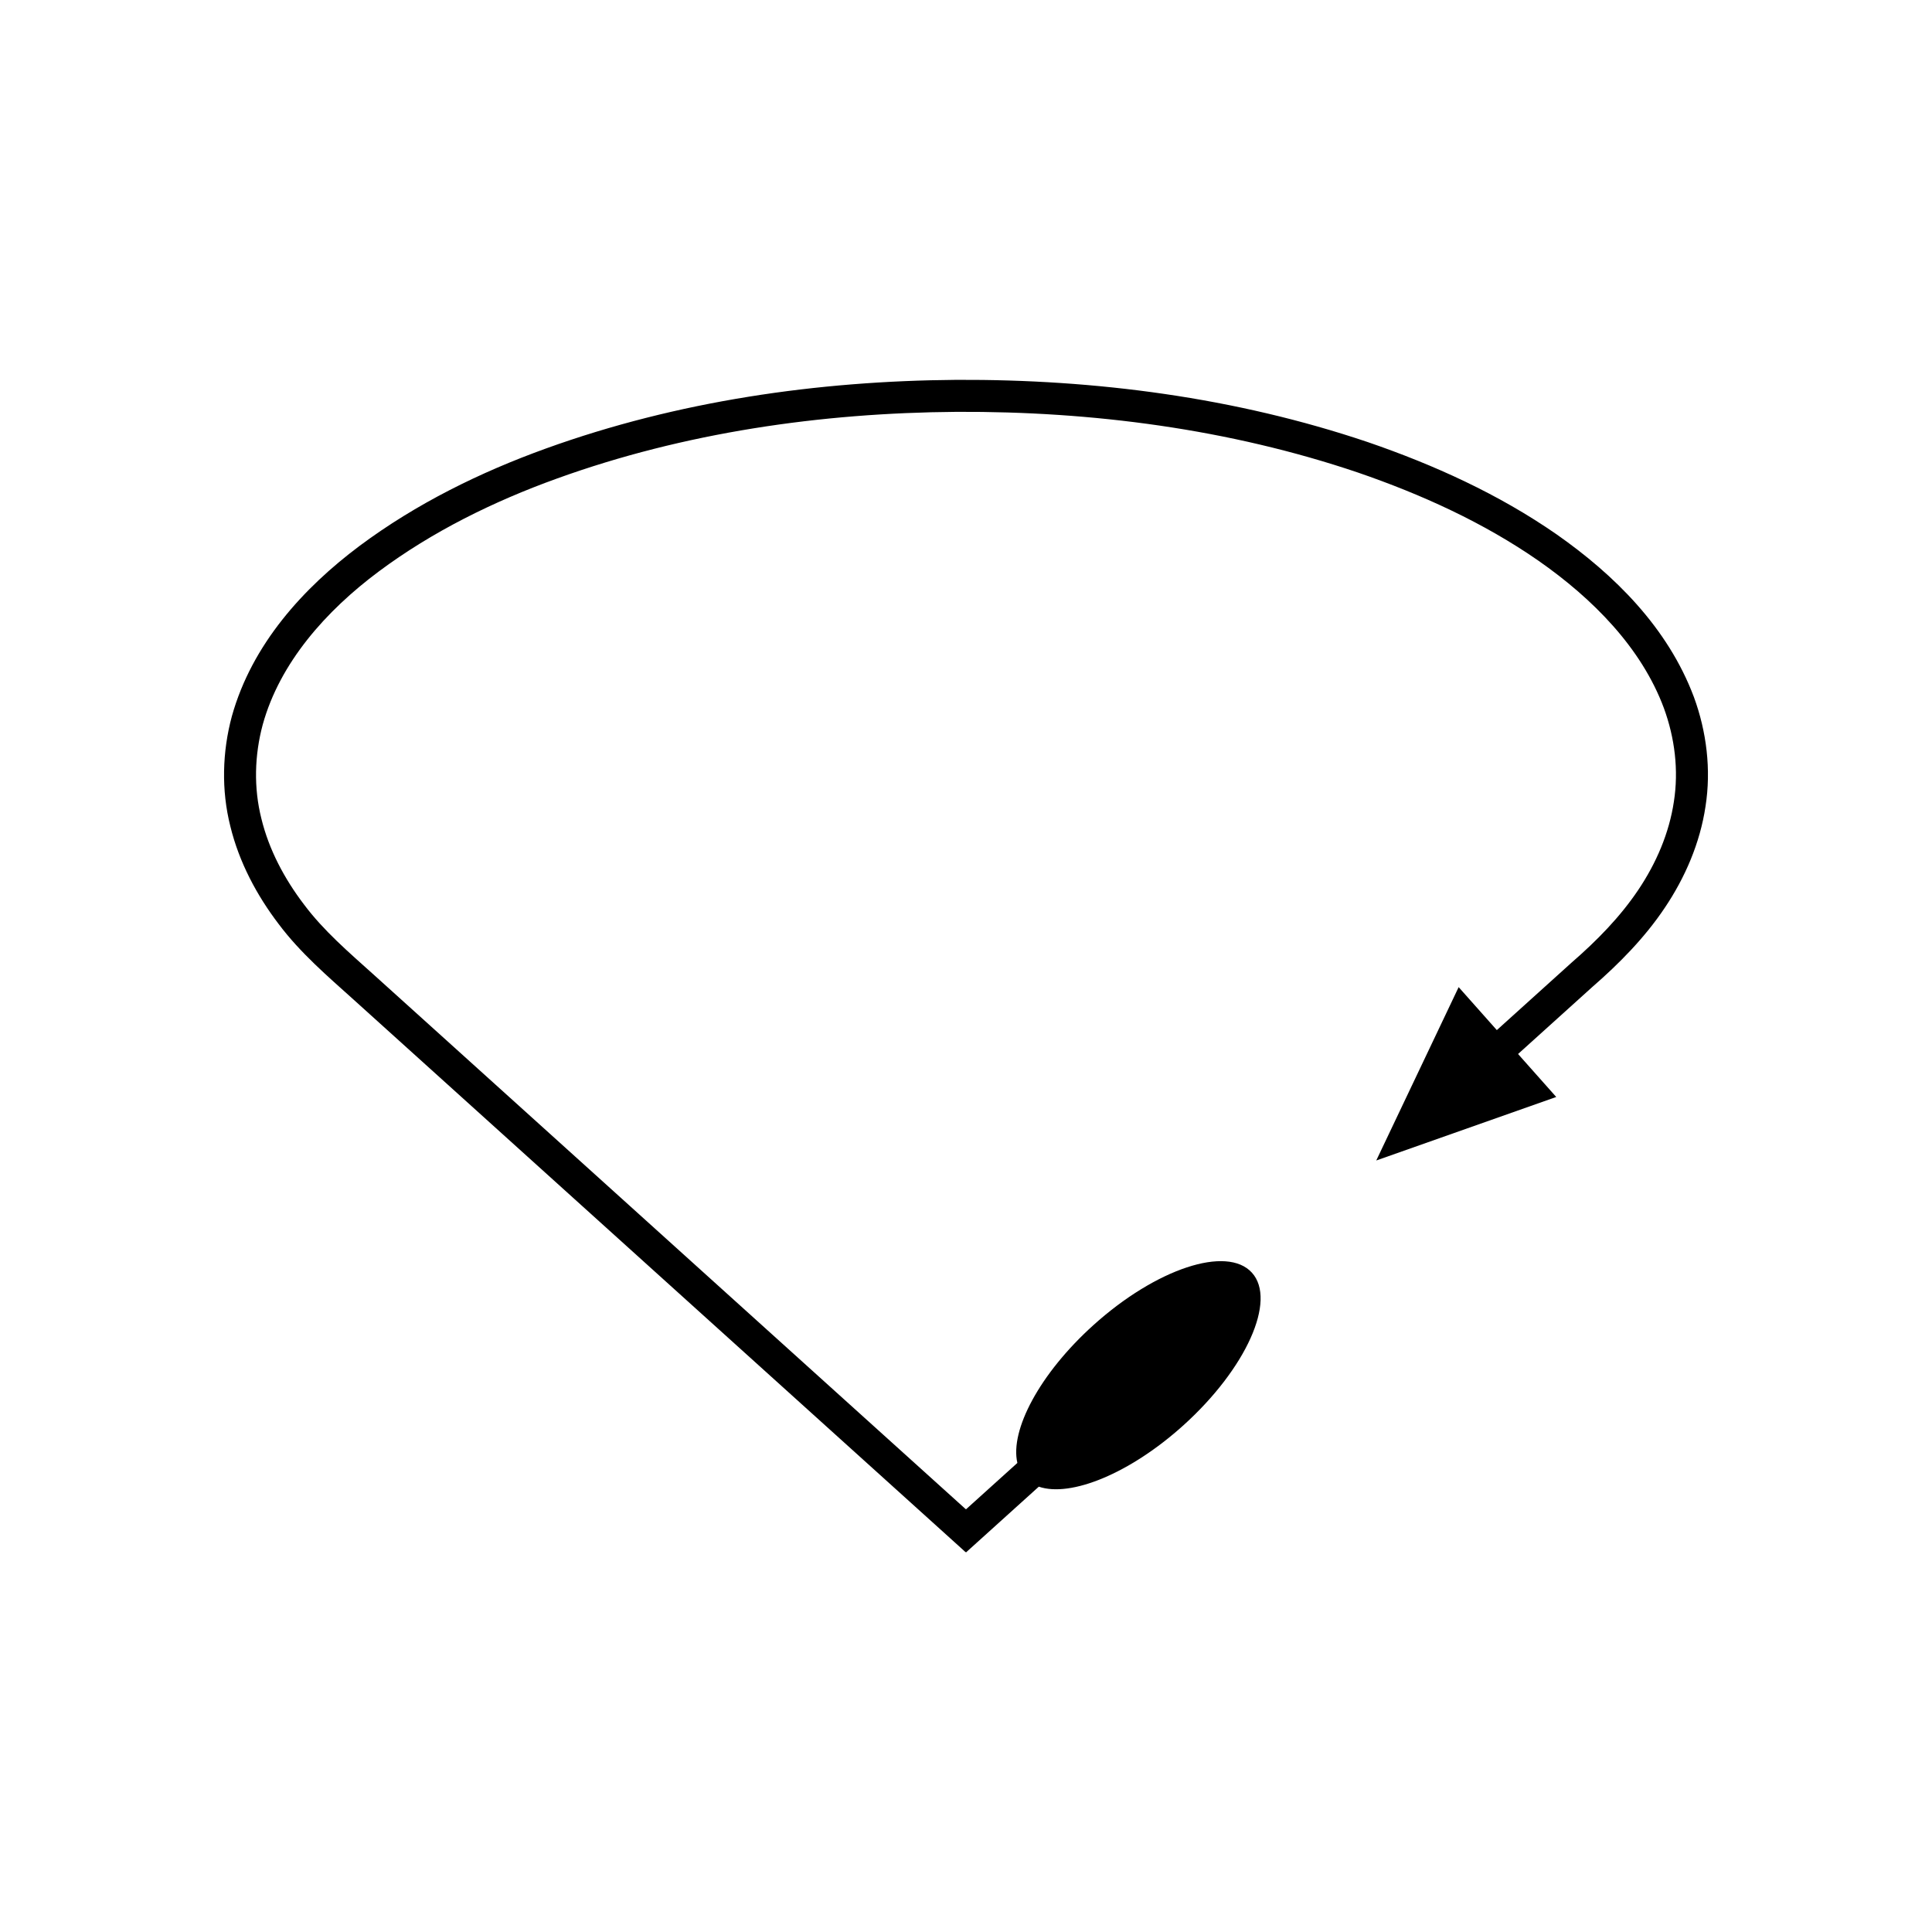 <?xml version="1.0" encoding="UTF-8"?>
<!-- Uploaded to: SVG Repo, www.svgrepo.com, Generator: SVG Repo Mixer Tools -->
<svg fill="#000000" width="800px" height="800px" version="1.1" viewBox="144 144 512 512" xmlns="http://www.w3.org/2000/svg">
 <path d="m556.53 285.62c-15.434-10.711-32.527-18.438-50.031-24.453-35.141-11.859-72.207-16.672-109.03-16.504-36.816 0.285-73.859 5.59-108.77 18.188-17.418 6.289-34.305 14.57-49.395 25.805-14.898 11.148-28.52 26.055-33.855 45.148-2.555 9.457-2.816 19.629-0.41 29.156 2.332 9.551 7 18.289 12.793 25.895 5.719 7.66 13.145 13.992 19.789 19.977l20.289 18.316 121.73 109.9 11.383 10.277 6.176 5.578 1.543 1.395 0.773 0.695c0.258 0.254 0.516 0.574 0.773 0.152l3.09-2.789 15.918-14.371c8.445 2.891 24.176-3.496 38.336-16.277 16.629-15.012 24.754-33.109 18.148-40.426-6.606-7.316-25.438-1.078-42.062 13.934-14.16 12.781-22.117 27.781-20.102 36.477l-11.449 10.336-1.984 1.793c-0.164 0.27-0.332 0.062-0.496-0.098l-0.496-0.449-0.992-0.895-3.969-3.582-8.91-8.043-40.598-36.652-81.195-73.312-20.301-18.324c-6.883-6.191-13.418-11.77-18.66-18.766-5.231-6.871-9.297-14.562-11.293-22.754-2.062-8.176-1.828-16.785 0.355-24.914 4.531-16.391 16.719-30.129 30.77-40.598 14.172-10.559 30.367-18.547 47.199-24.617 33.742-12.184 69.945-17.406 105.93-17.676 35.996-0.172 72.23 4.566 106.24 16.051 16.926 5.812 33.367 13.281 47.922 23.387 14.402 10.051 27.305 23.066 33.254 39.055 2.906 7.938 3.957 16.488 2.656 24.801-1.238 8.312-4.656 16.285-9.453 23.422-4.848 7.195-10.891 13.363-17.695 19.277l-19.773 17.852-10.117-11.387-21.836 45.941 47.695-16.832-10.117-11.387 19.746-17.824c6.938-6.023 13.801-12.949 19.133-20.918 5.359-7.965 9.348-17.137 10.801-26.883 1.527-9.734 0.285-19.824-3.082-28.98-6.922-18.453-21.137-32.422-36.367-43.094z"/>
</svg>